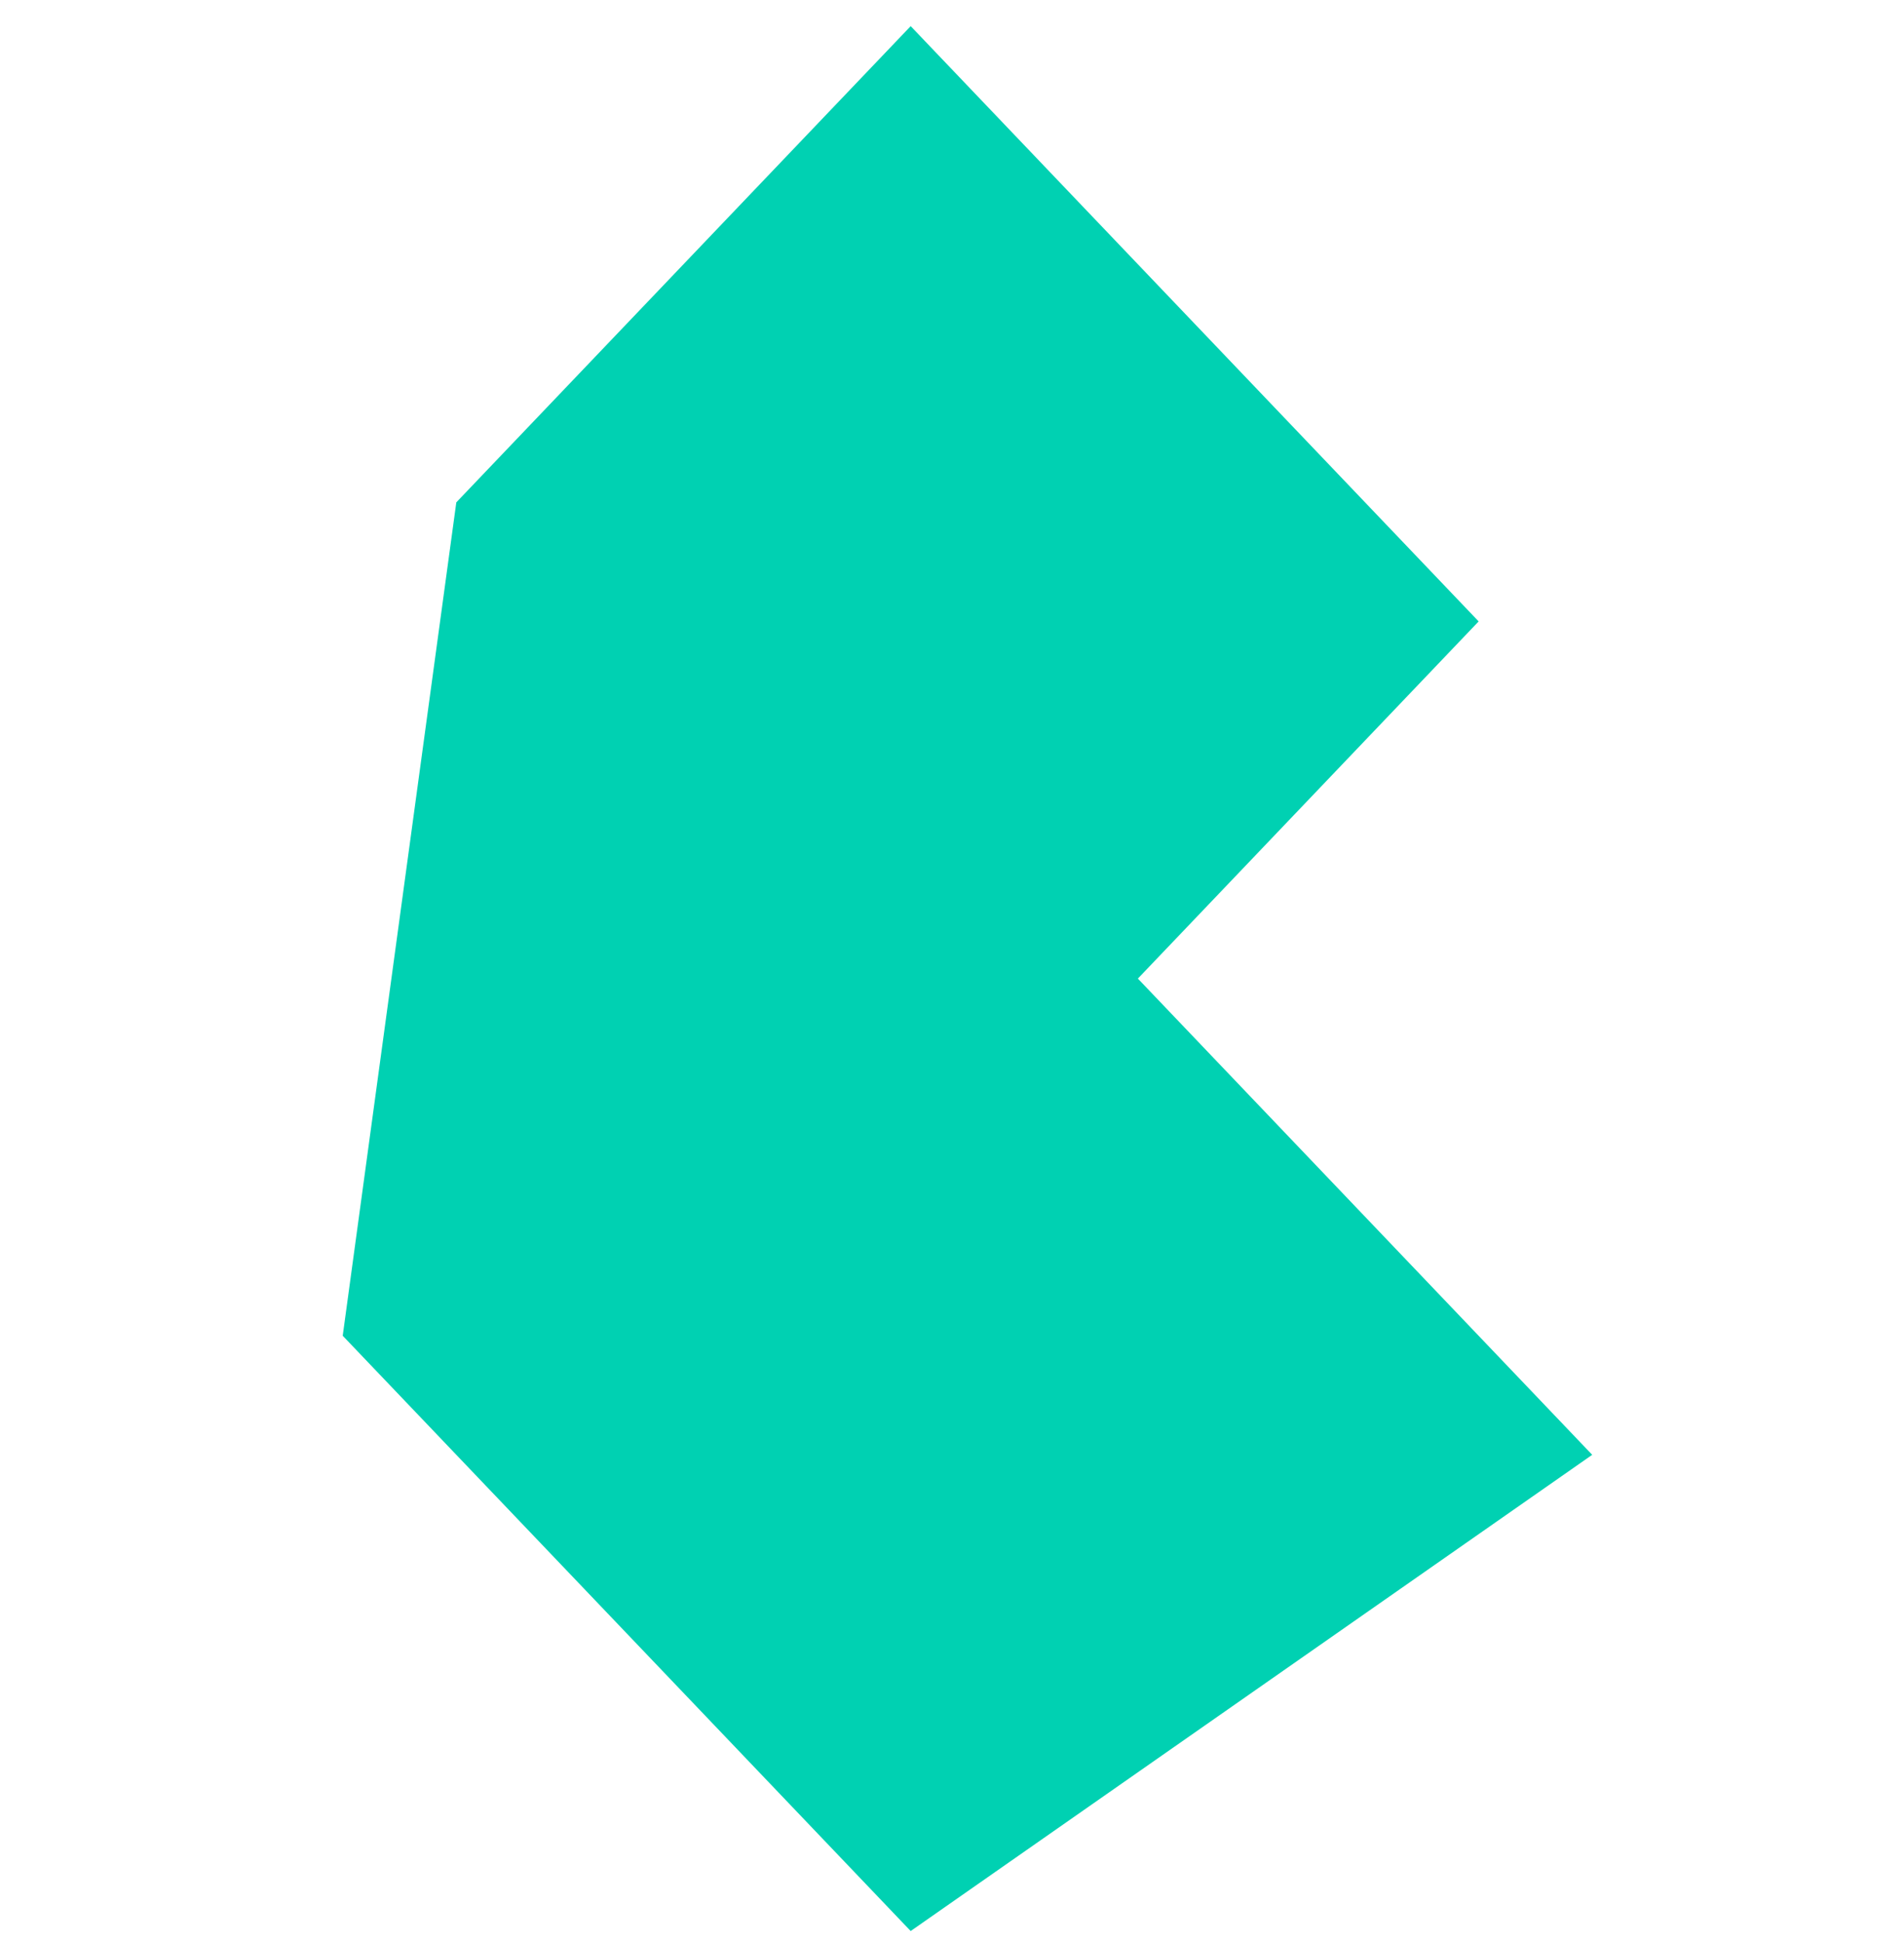 <svg width="50" height="51" viewBox="0 0 50 51" fill="none" xmlns="http://www.w3.org/2000/svg">
<g clip-path="url(#clip0_8001_38037)">
<path fill-rule="evenodd" clip-rule="evenodd" d="M9 35.061L11.983 13.186L23.915 0.686L38.83 16.311L29.881 25.686L41.812 38.186L23.915 50.686L9 35.061Z" fill="#00D1B2"/>
</g>
<defs>
<clipPath id="clip0_8001_38037">
<rect width="32.812" height="50" fill="white" transform="translate(9 0.686)"/>
</clipPath>
</defs>
</svg>
